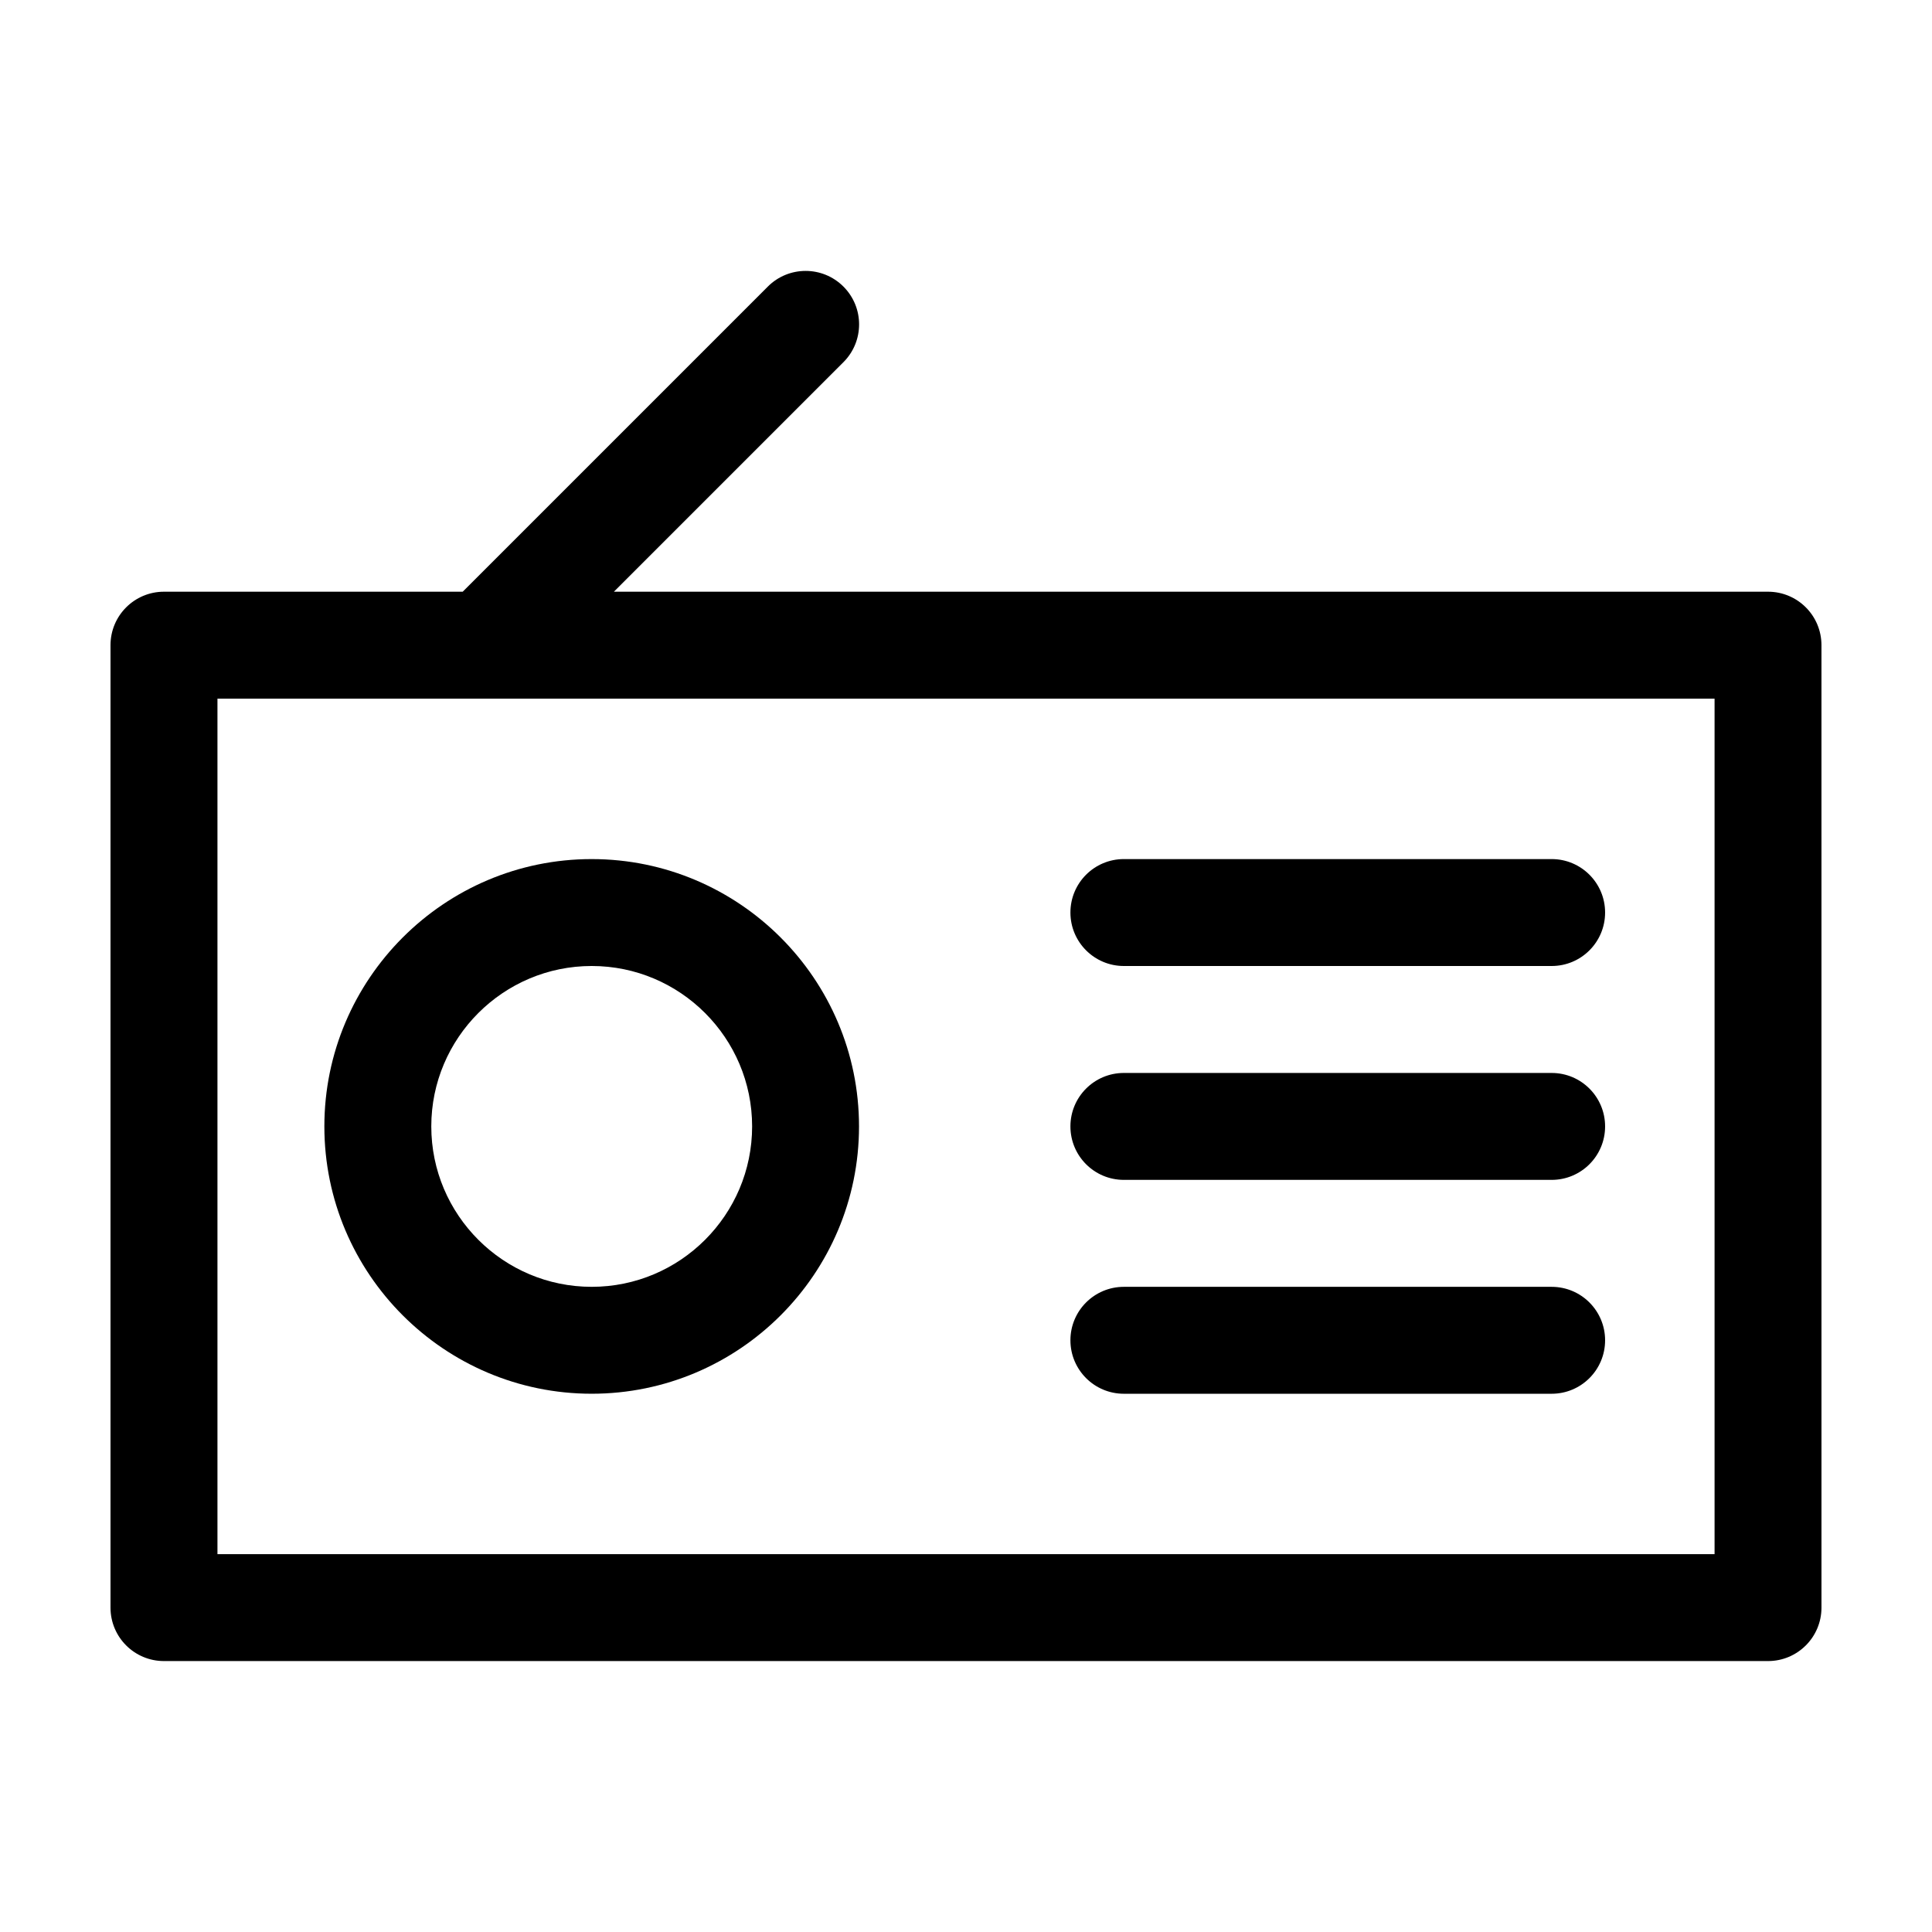 <?xml version="1.0" encoding="UTF-8"?>
<!-- Uploaded to: ICON Repo, www.svgrepo.com, Generator: ICON Repo Mixer Tools -->
<svg fill="#000000" width="800px" height="800px" version="1.1" viewBox="144 144 512 512" xmlns="http://www.w3.org/2000/svg">
 <g>
  <path d="m229.96 442.51c0 39.074 31.785 70.844 70.844 70.844 39.059 0 70.844-31.77 70.844-70.844 0-39.066-31.785-70.844-70.844-70.844-39.055-0.004-70.844 31.777-70.844 70.844zm70.848-42.512c23.441 0 42.512 19.07 42.512 42.512 0 23.441-19.07 42.512-42.512 42.512s-42.512-19.07-42.512-42.512c0-23.445 19.074-42.512 42.512-42.512z"/>
  <path d="m441.84 456.68h113.36c7.836 0 14.168-6.34 14.168-14.168 0-7.828-6.34-14.168-14.168-14.168h-113.36c-7.836 0-14.168 6.34-14.168 14.168 0.004 7.832 6.336 14.168 14.168 14.168z"/>
  <path d="m441.84 400h113.36c7.836 0 14.168-6.34 14.168-14.168s-6.34-14.168-14.168-14.168h-113.36c-7.836 0-14.168 6.34-14.168 14.168 0.004 7.828 6.336 14.168 14.168 14.168z"/>
  <path d="m441.84 513.36h113.36c7.836 0 14.168-6.34 14.168-14.168s-6.34-14.168-14.168-14.168h-113.36c-7.836 0-14.168 6.34-14.168 14.168 0.004 7.832 6.336 14.168 14.168 14.168z"/>
  <path d="m612.55 300.81h-305.86l60.828-60.828c5.535-5.535 5.535-14.5 0-20.035-5.535-5.535-14.5-5.535-20.035 0l-80.863 80.863h-79.168c-7.832 0-14.168 6.336-14.168 14.172v255.05c0 7.836 6.34 14.168 14.168 14.168h425.09c7.836 0 14.168-6.34 14.168-14.168l-0.004-255.05c0.004-7.836-6.332-14.172-14.16-14.172zm-14.172 255.06h-396.75v-226.71h396.75z"/>
 </g>
</svg>